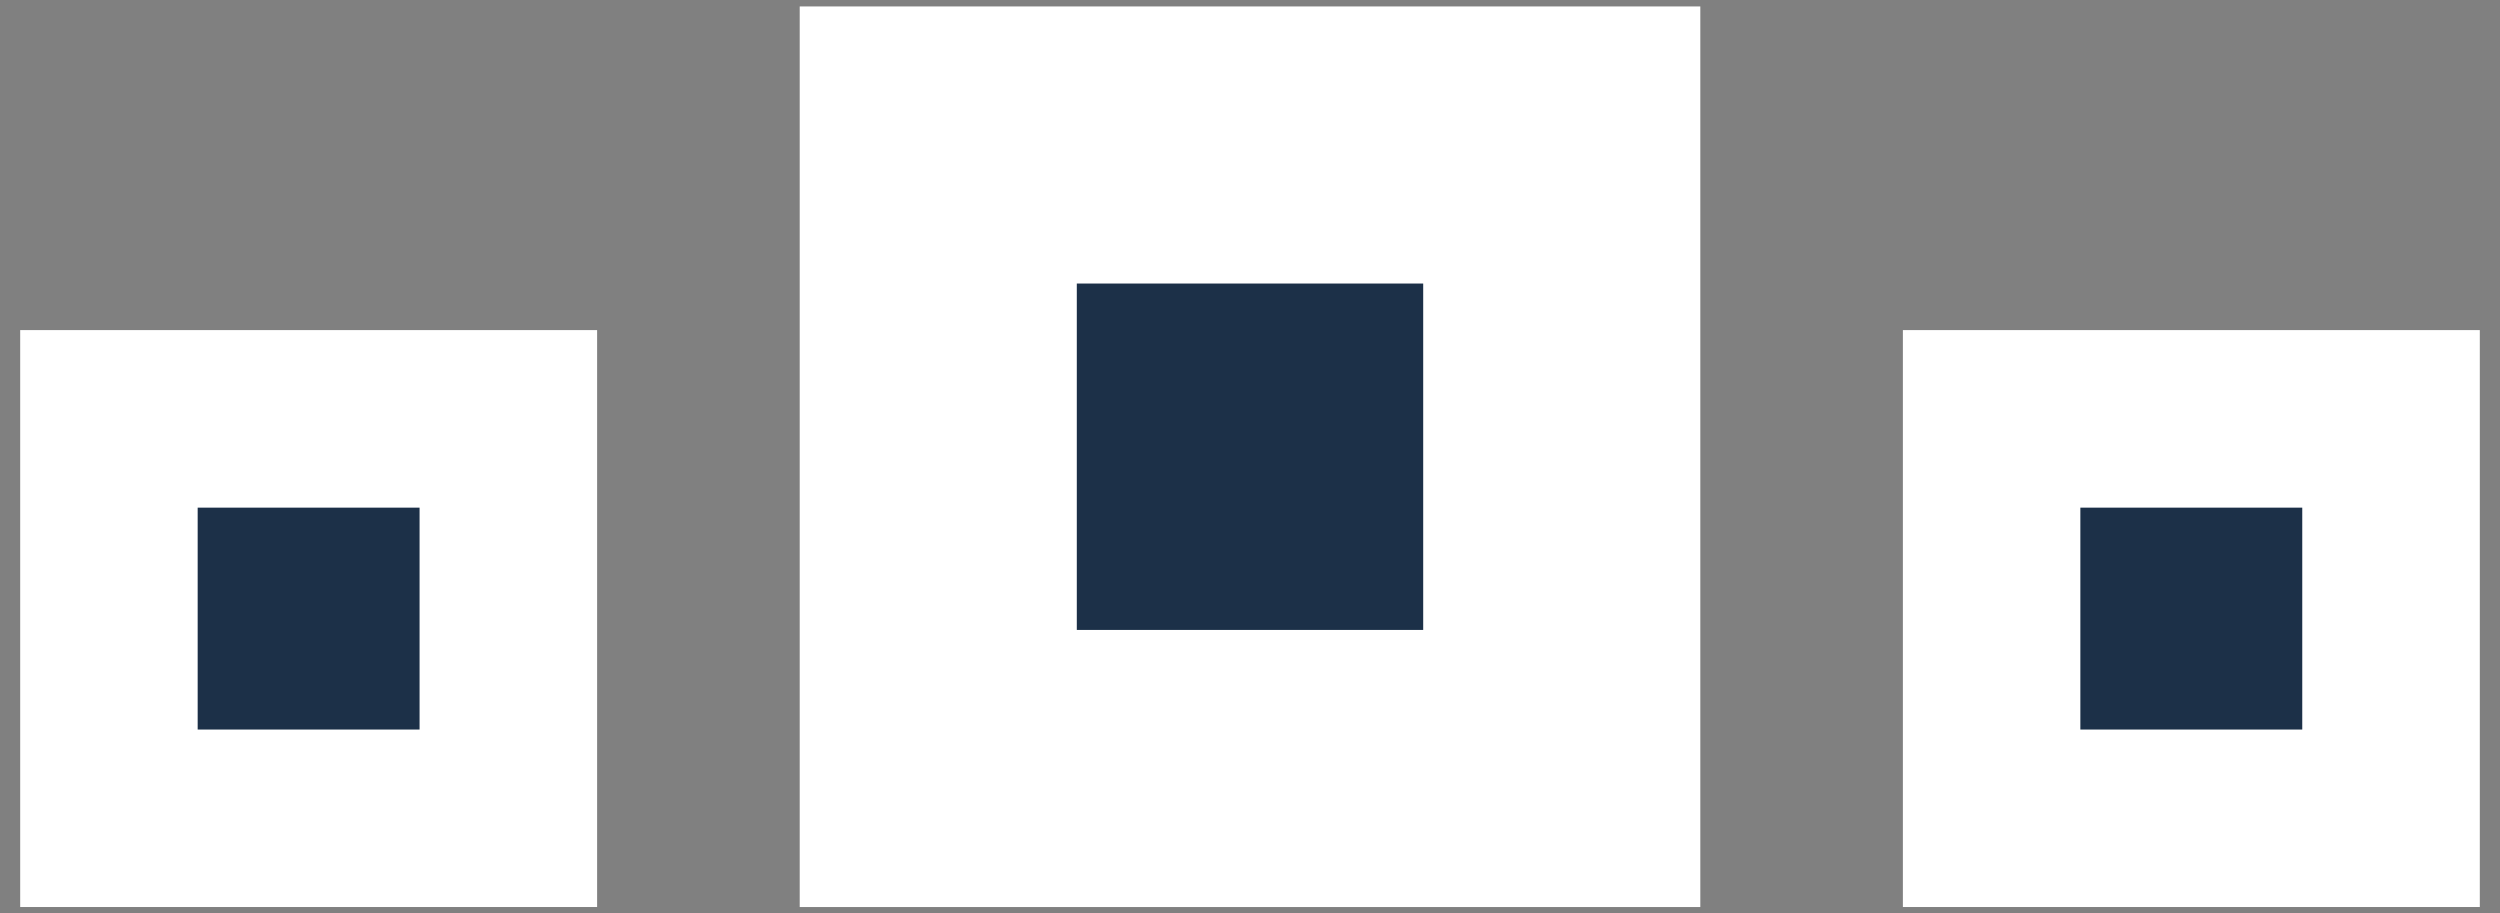 <svg width="104" height="38" viewBox="0 0 104 38" fill="none" xmlns="http://www.w3.org/2000/svg">
<rect x="0" y="0" width="104" height="38" fill="#808080" stroke="none"/>
<rect x="33.268" y="0.268" width="37.465" height="37.465" fill="white"/>
<rect x="44.795" y="11.795" width="14.41" height="14.41" fill="#1C3048"/>
<rect x="79.16" y="13.732" width="24" height="24" fill="white"/>
<rect x="86.543" y="21.118" width="9.231" height="9.231" fill="#1C3048"/>
<rect x="0.84" y="13.732" width="24" height="24" fill="white"/>
<rect x="8.223" y="21.118" width="9.231" height="9.231" fill="#1C3048"/>
</svg>
